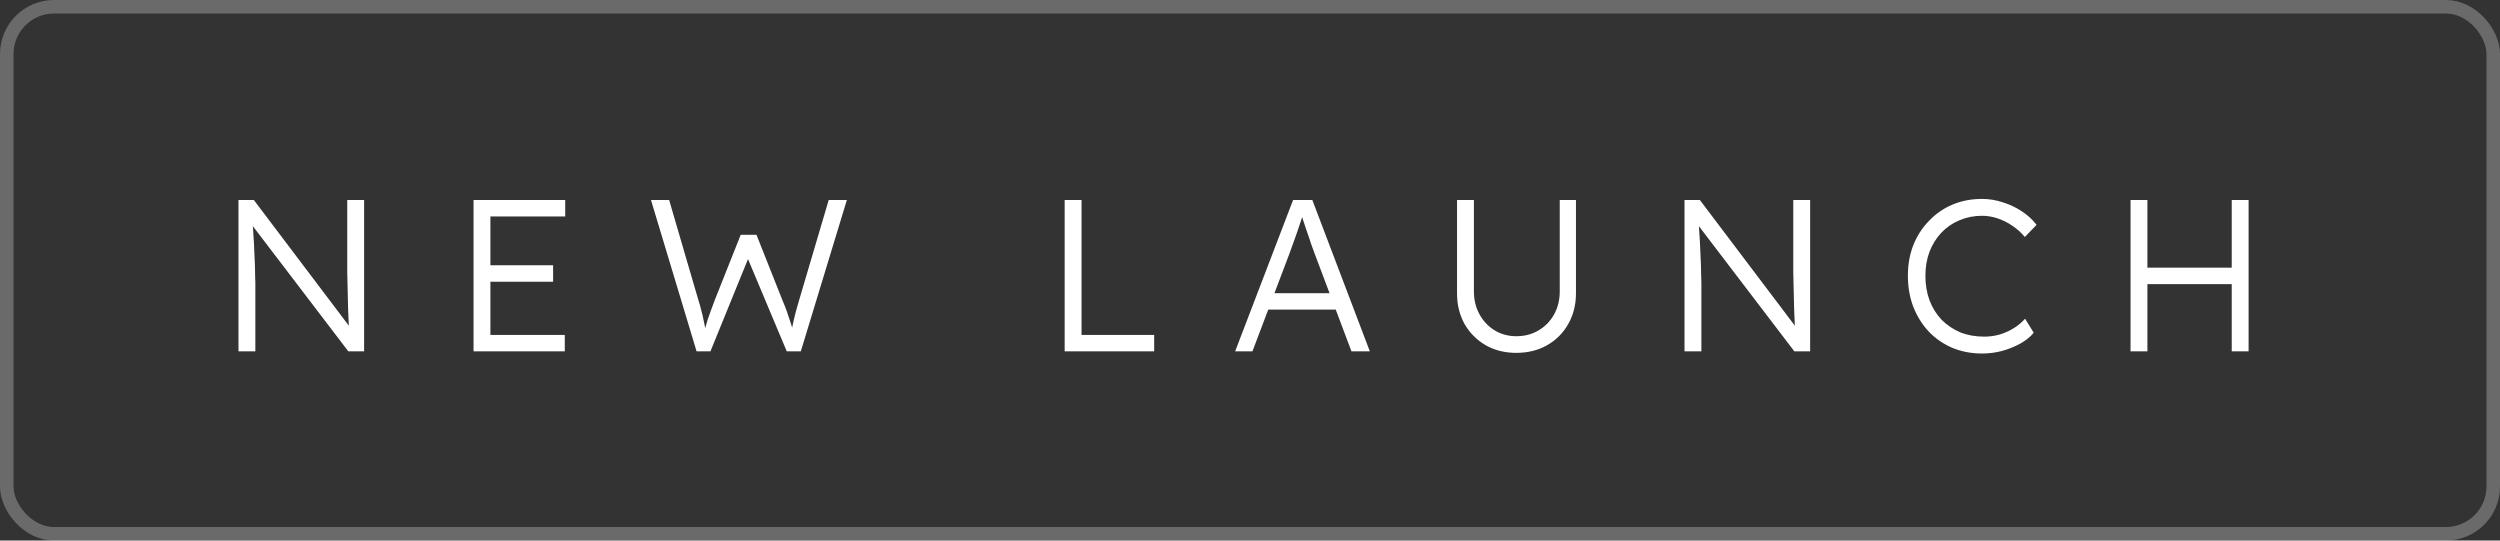 <?xml version="1.0" encoding="UTF-8"?> <svg xmlns="http://www.w3.org/2000/svg" width="185" height="40" viewBox="0 0 185 40" fill="none"><rect x="0" y="0" width="185" height="40" fill="#333333" stroke="none"/><rect x="0.5" y="0.5" width="184" height="39" rx="3.5" stroke="white" stroke-opacity="0.27"></rect><path d="M17.648 26V14.8H18.784L26.112 24.496L25.888 24.784C25.856 24.613 25.829 24.357 25.808 24.016C25.797 23.675 25.781 23.291 25.76 22.864C25.749 22.427 25.739 21.973 25.728 21.504C25.717 21.035 25.707 20.576 25.696 20.128C25.696 19.68 25.696 19.275 25.696 18.912V14.8H26.944V26H25.776L18.48 16.432L18.672 16.096C18.704 16.523 18.731 16.944 18.752 17.36C18.784 17.776 18.805 18.176 18.816 18.56C18.837 18.944 18.853 19.296 18.864 19.616C18.875 19.936 18.88 20.208 18.88 20.432C18.891 20.656 18.896 20.816 18.896 20.912V26H17.648ZM35.042 26V14.8H41.826V16.016H36.29V24.784H41.794V26H35.042ZM35.618 20.848V19.632H40.93V20.848H35.618ZM51.548 26L48.172 14.8H49.516L51.676 22.192C51.761 22.448 51.831 22.693 51.884 22.928C51.948 23.152 52.001 23.371 52.044 23.584C52.087 23.787 52.129 23.995 52.172 24.208C52.215 24.411 52.257 24.624 52.3 24.848L52.028 24.832C52.166 24.341 52.279 23.952 52.364 23.664C52.46 23.376 52.55 23.12 52.636 22.896C52.721 22.672 52.817 22.416 52.924 22.128L54.812 17.376H55.98L57.884 22.176C58.012 22.475 58.124 22.757 58.22 23.024C58.316 23.291 58.407 23.563 58.492 23.84C58.588 24.117 58.678 24.427 58.764 24.768L58.508 24.816C58.561 24.549 58.604 24.331 58.636 24.16C58.668 23.989 58.7 23.84 58.732 23.712C58.764 23.573 58.796 23.44 58.828 23.312C58.86 23.173 58.903 23.013 58.956 22.832C59.009 22.64 59.078 22.4 59.164 22.112L61.324 14.8H62.668L59.26 26H58.22L55.196 18.8L55.484 18.848L52.572 26H51.548ZM78.785 26V14.8H80.034V24.784H85.409V26H78.785ZM91.4 26L95.688 14.8H97.112L101.368 26H100.008L97.272 18.736C97.197 18.533 97.112 18.299 97.016 18.032C96.931 17.755 96.835 17.472 96.728 17.184C96.632 16.885 96.536 16.597 96.44 16.32C96.355 16.043 96.275 15.797 96.2 15.584H96.52C96.435 15.851 96.344 16.123 96.248 16.4C96.163 16.667 96.072 16.939 95.976 17.216C95.88 17.483 95.784 17.749 95.688 18.016C95.592 18.283 95.496 18.549 95.4 18.816L92.68 26H91.4ZM93.224 22.912L93.688 21.696H98.984L99.496 22.912H93.224ZM112.205 26.112C111.362 26.112 110.61 25.925 109.949 25.552C109.288 25.168 108.765 24.645 108.381 23.984C108.008 23.312 107.821 22.555 107.821 21.712V14.8H109.069V21.568C109.069 22.197 109.208 22.763 109.485 23.264C109.762 23.765 110.136 24.16 110.605 24.448C111.085 24.736 111.618 24.88 112.205 24.88C112.824 24.88 113.373 24.736 113.853 24.448C114.344 24.16 114.728 23.765 115.005 23.264C115.282 22.763 115.421 22.197 115.421 21.568V14.8H116.621V21.712C116.621 22.555 116.429 23.312 116.045 23.984C115.672 24.645 115.149 25.168 114.477 25.552C113.816 25.925 113.058 26.112 112.205 26.112ZM124.654 26V14.8H125.79L133.118 24.496L132.894 24.784C132.862 24.613 132.836 24.357 132.814 24.016C132.804 23.675 132.788 23.291 132.766 22.864C132.756 22.427 132.745 21.973 132.734 21.504C132.724 21.035 132.713 20.576 132.702 20.128C132.702 19.68 132.702 19.275 132.702 18.912V14.8H133.95V26H132.782L125.486 16.432L125.678 16.096C125.71 16.523 125.737 16.944 125.758 17.36C125.79 17.776 125.812 18.176 125.822 18.56C125.844 18.944 125.86 19.296 125.87 19.616C125.881 19.936 125.886 20.208 125.886 20.432C125.897 20.656 125.902 20.816 125.902 20.912V26H124.654ZM146.688 26.16C145.888 26.16 145.152 26.021 144.48 25.744C143.808 25.456 143.227 25.056 142.736 24.544C142.245 24.021 141.861 23.408 141.584 22.704C141.317 22 141.184 21.232 141.184 20.4C141.184 19.579 141.317 18.827 141.584 18.144C141.861 17.451 142.251 16.848 142.752 16.336C143.253 15.813 143.835 15.413 144.496 15.136C145.157 14.859 145.883 14.72 146.672 14.72C147.195 14.72 147.712 14.805 148.224 14.976C148.736 15.136 149.205 15.36 149.632 15.648C150.069 15.936 150.427 16.267 150.704 16.64L149.84 17.536C149.573 17.216 149.264 16.939 148.912 16.704C148.571 16.469 148.208 16.288 147.824 16.16C147.44 16.032 147.056 15.968 146.672 15.968C146.075 15.968 145.515 16.08 144.992 16.304C144.48 16.517 144.037 16.821 143.664 17.216C143.291 17.611 142.997 18.08 142.784 18.624C142.581 19.168 142.48 19.76 142.48 20.4C142.48 21.061 142.581 21.669 142.784 22.224C142.997 22.779 143.296 23.259 143.68 23.664C144.075 24.059 144.533 24.368 145.056 24.592C145.589 24.805 146.181 24.912 146.832 24.912C147.216 24.912 147.6 24.859 147.984 24.752C148.368 24.635 148.72 24.475 149.04 24.272C149.36 24.069 149.632 23.84 149.856 23.584L150.496 24.624C150.251 24.923 149.92 25.189 149.504 25.424C149.099 25.648 148.651 25.829 148.16 25.968C147.669 26.096 147.179 26.16 146.688 26.16ZM165.148 26V14.8H166.396V26H165.148ZM157.66 26V14.8H158.908V26H157.66ZM158.268 21.024V19.808H165.676V21.024H158.268Z" fill="white"></path></svg> 